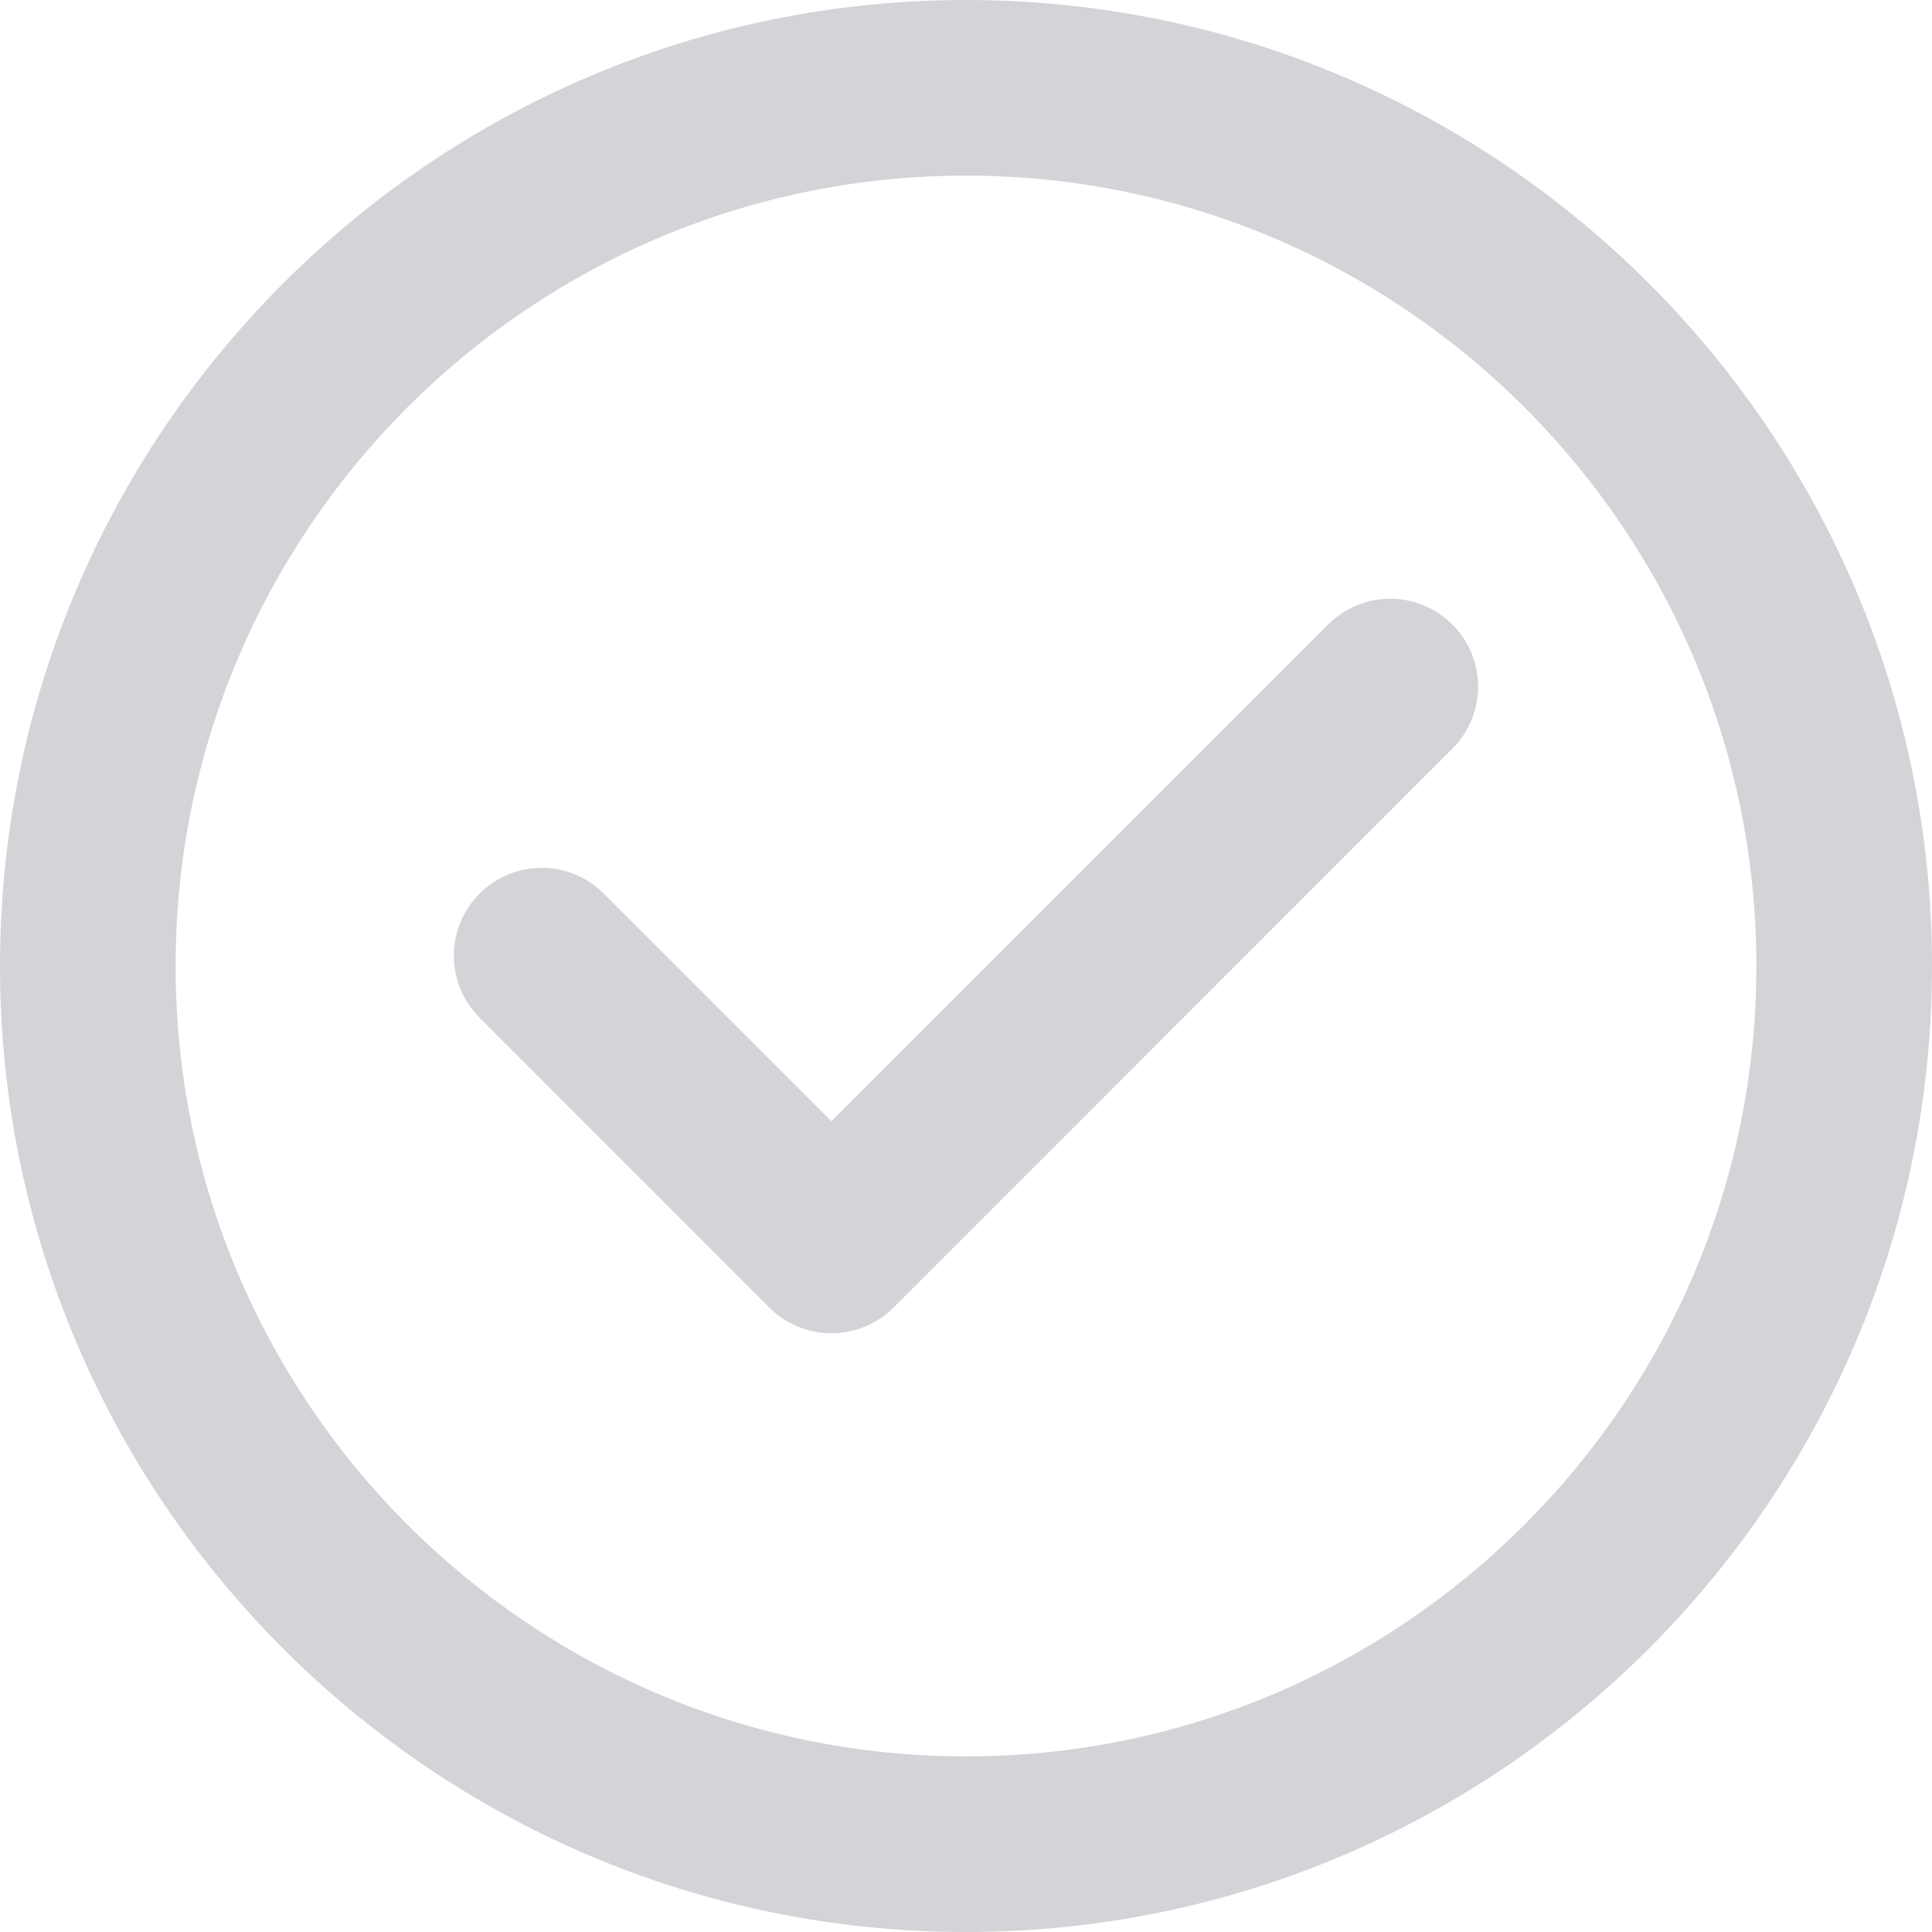 <?xml version="1.0" encoding="UTF-8"?> <svg xmlns="http://www.w3.org/2000/svg" width="20" height="20" viewBox="0 0 20 20" fill="none"> <path d="M10 0C4.486 0 0 4.486 0 10C0 15.514 4.486 20 10 20C15.514 20 20 15.514 20 10C20 4.486 15.514 0 10 0ZM10 18.182C5.488 18.182 1.818 14.511 1.818 10C1.818 5.489 5.488 1.818 10 1.818C14.511 1.818 18.182 5.489 18.182 10C18.182 14.511 14.511 18.182 10 18.182Z" fill="#6C707A" fill-opacity="0.3"></path> <path d="M13.75 6.464L8.607 11.607L6.25 9.25C5.895 8.895 5.32 8.895 4.965 9.25C4.609 9.605 4.609 10.181 4.965 10.536L7.964 13.536C8.135 13.706 8.366 13.802 8.607 13.802C8.607 13.802 8.607 13.802 8.607 13.802C8.848 13.802 9.079 13.706 9.25 13.536L15.035 7.75C15.39 7.395 15.39 6.82 15.035 6.465C14.68 6.11 14.105 6.109 13.75 6.464Z" fill="#6C707A" fill-opacity="0.3"></path> </svg> 